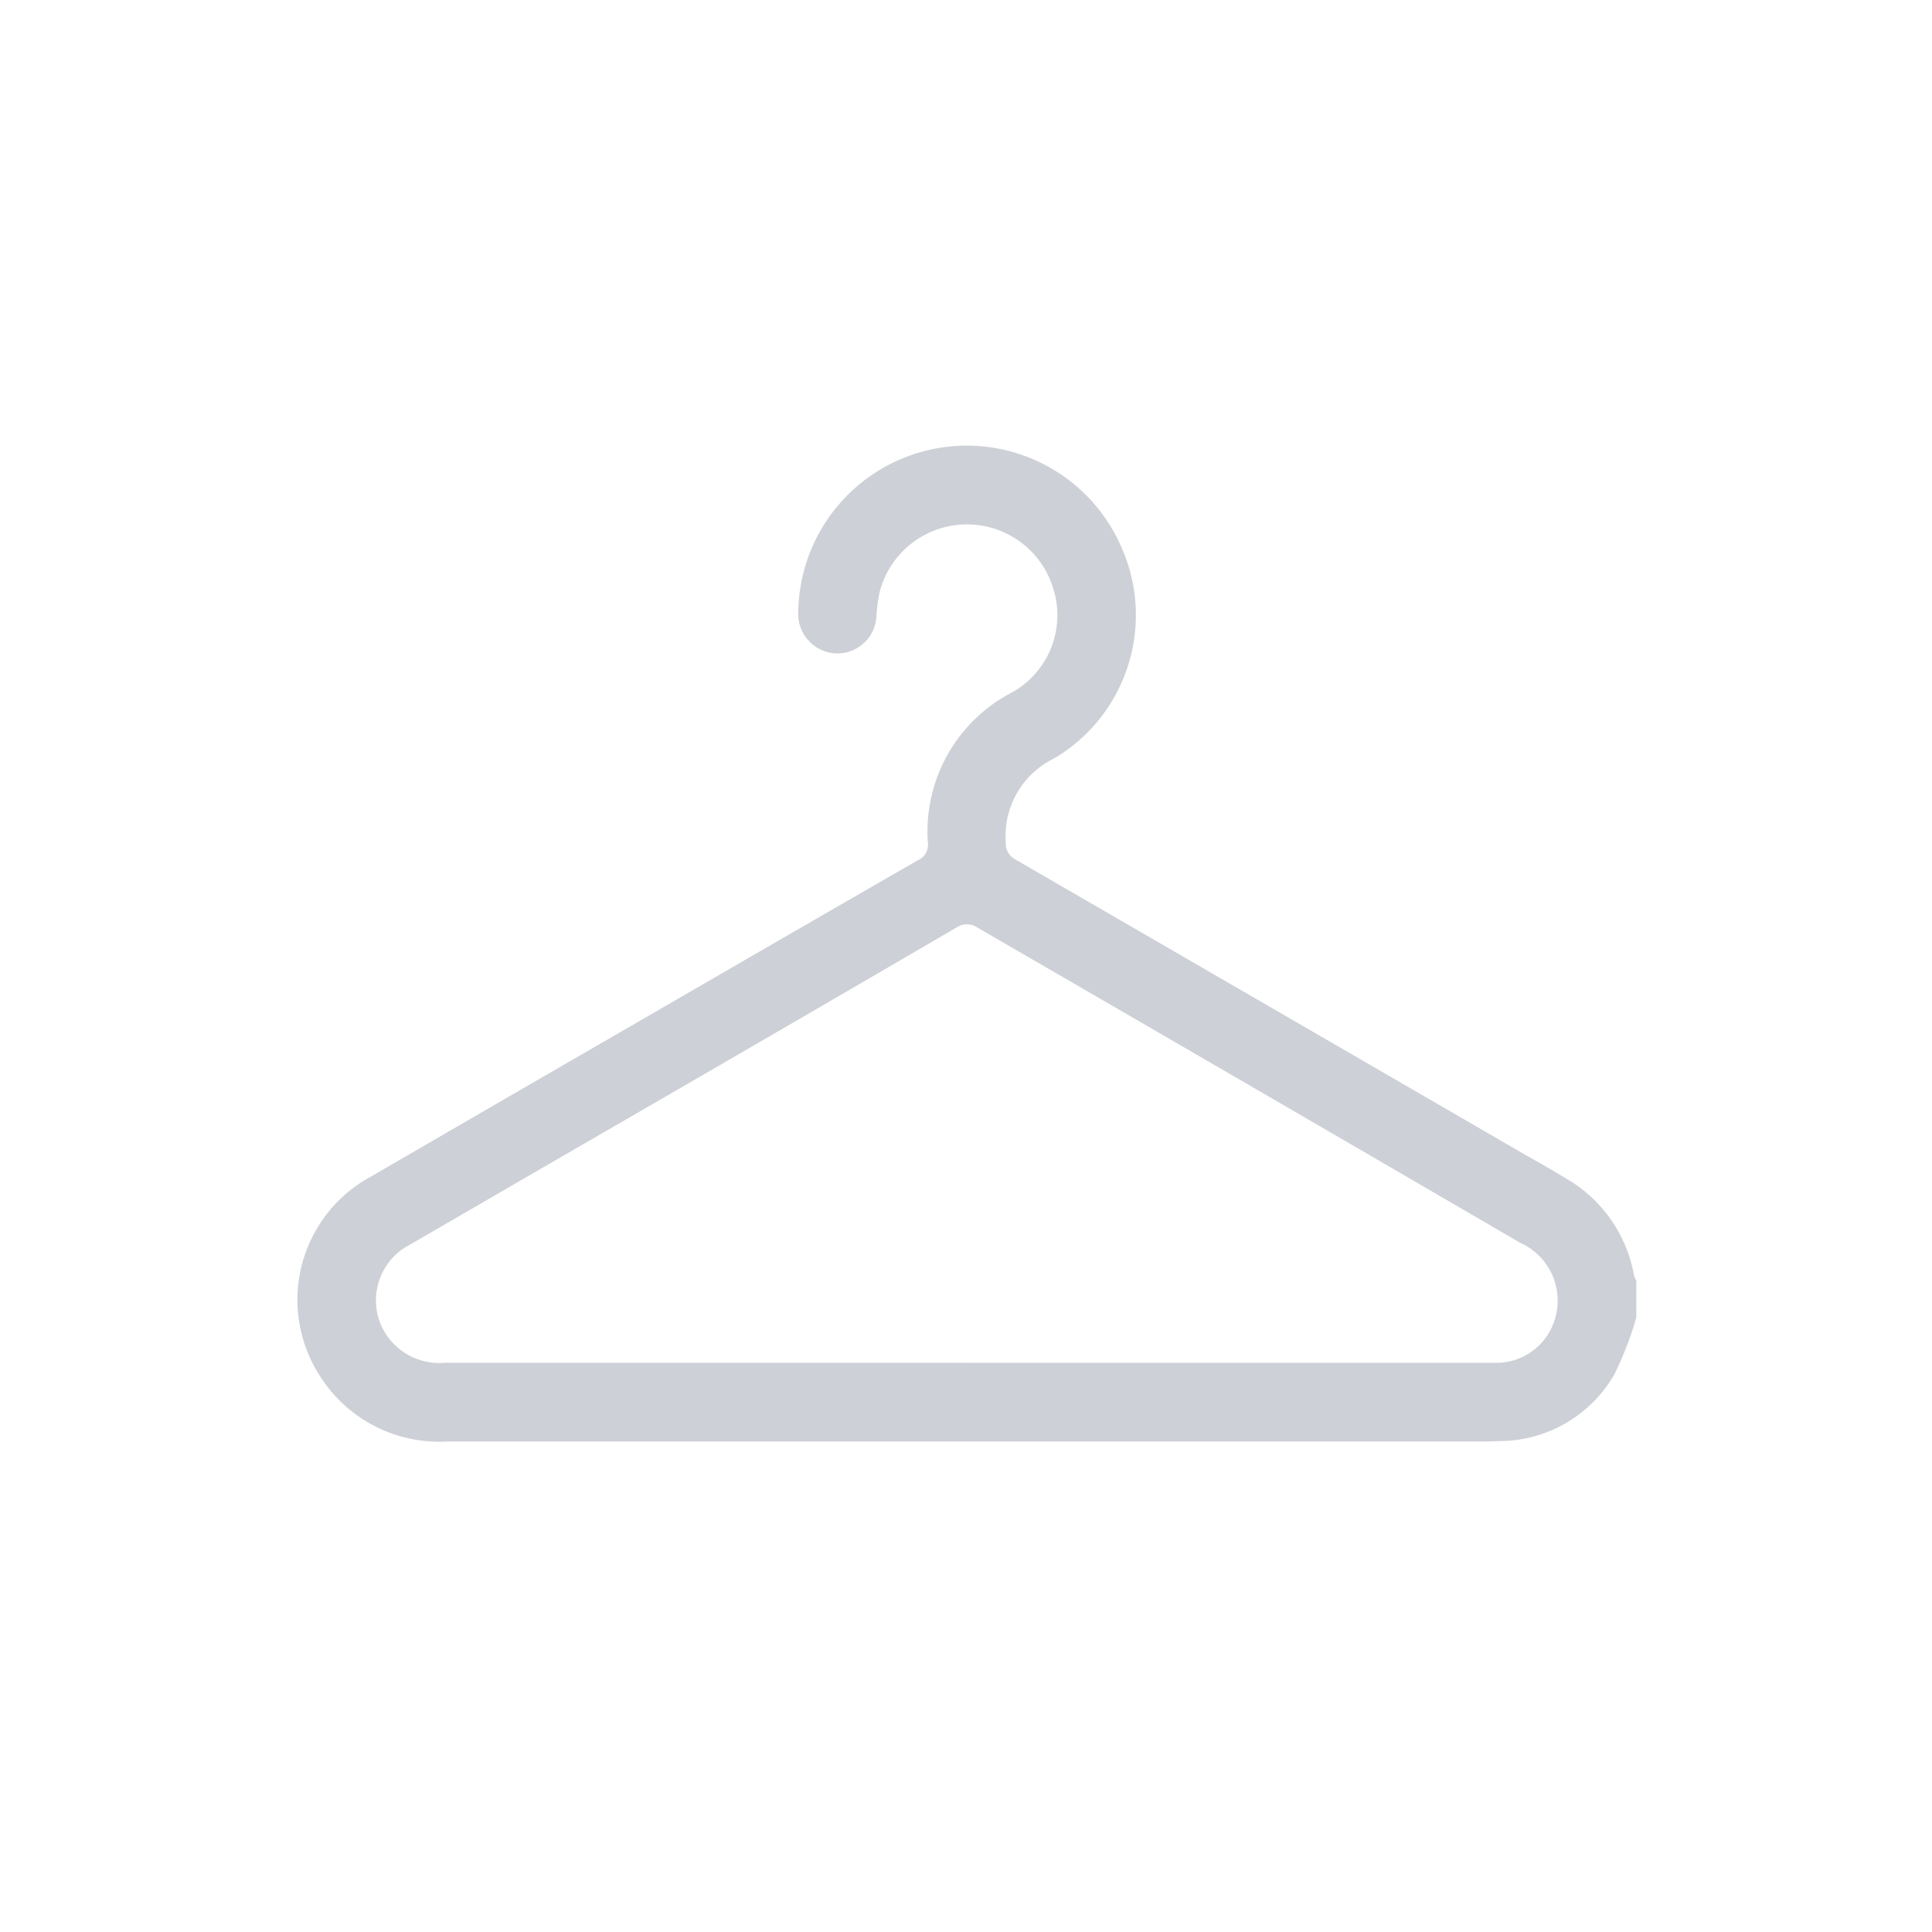 <svg xmlns="http://www.w3.org/2000/svg" xmlns:xlink="http://www.w3.org/1999/xlink" width="26" height="26" viewBox="0 0 26 26"><defs><clipPath id="a"><rect width="18.021" height="13.397" fill="#cdd0d6"/></clipPath></defs><g transform="translate(8846 4999)"><rect width="26" height="26" transform="translate(-8846 -4999)" fill="none"/><g transform="translate(-8842 -4993)"><g clip-path="url(#a)"><path d="M18.021,11.73a4.548,4.548,0,0,1-.294.763,1.791,1.791,0,0,1-1.506.9c-.076,0-.152.006-.229.006q-6.984,0-13.968,0A1.9,1.9,0,0,1,.307,12.52,1.885,1.885,0,0,1,.992,9.834Q2.854,8.753,4.718,7.676q1.817-1.053,3.635-2.1a.225.225,0,0,0,.134-.233A2.107,2.107,0,0,1,9.629,3.313a1.189,1.189,0,0,0,.549-1.379,1.213,1.213,0,0,0-2.343.045,2.511,2.511,0,0,0-.041.313.525.525,0,0,1-.566.5.532.532,0,0,1-.485-.566,2.268,2.268,0,0,1,4.354-.85,2.242,2.242,0,0,1-.913,2.832,1.157,1.157,0,0,0-.648,1.133.243.243,0,0,0,.138.231Q13.1,7.555,16.532,9.544c.177.1.355.2.532.309a1.885,1.885,0,0,1,.925,1.306.416.416,0,0,0,.032.078Zm-9.007.61h6.931c.076,0,.153,0,.229,0a.825.825,0,0,0,.761-.623.853.853,0,0,0-.477-.992Q12.81,8.6,9.162,6.488a.257.257,0,0,0-.3,0Q6.349,7.954,3.83,9.409q-1.156.67-2.311,1.34a.843.843,0,0,0-.411,1.033.856.856,0,0,0,.885.557H9.013" transform="translate(0 0)" fill="#cdd0d6"/></g></g></g></svg>